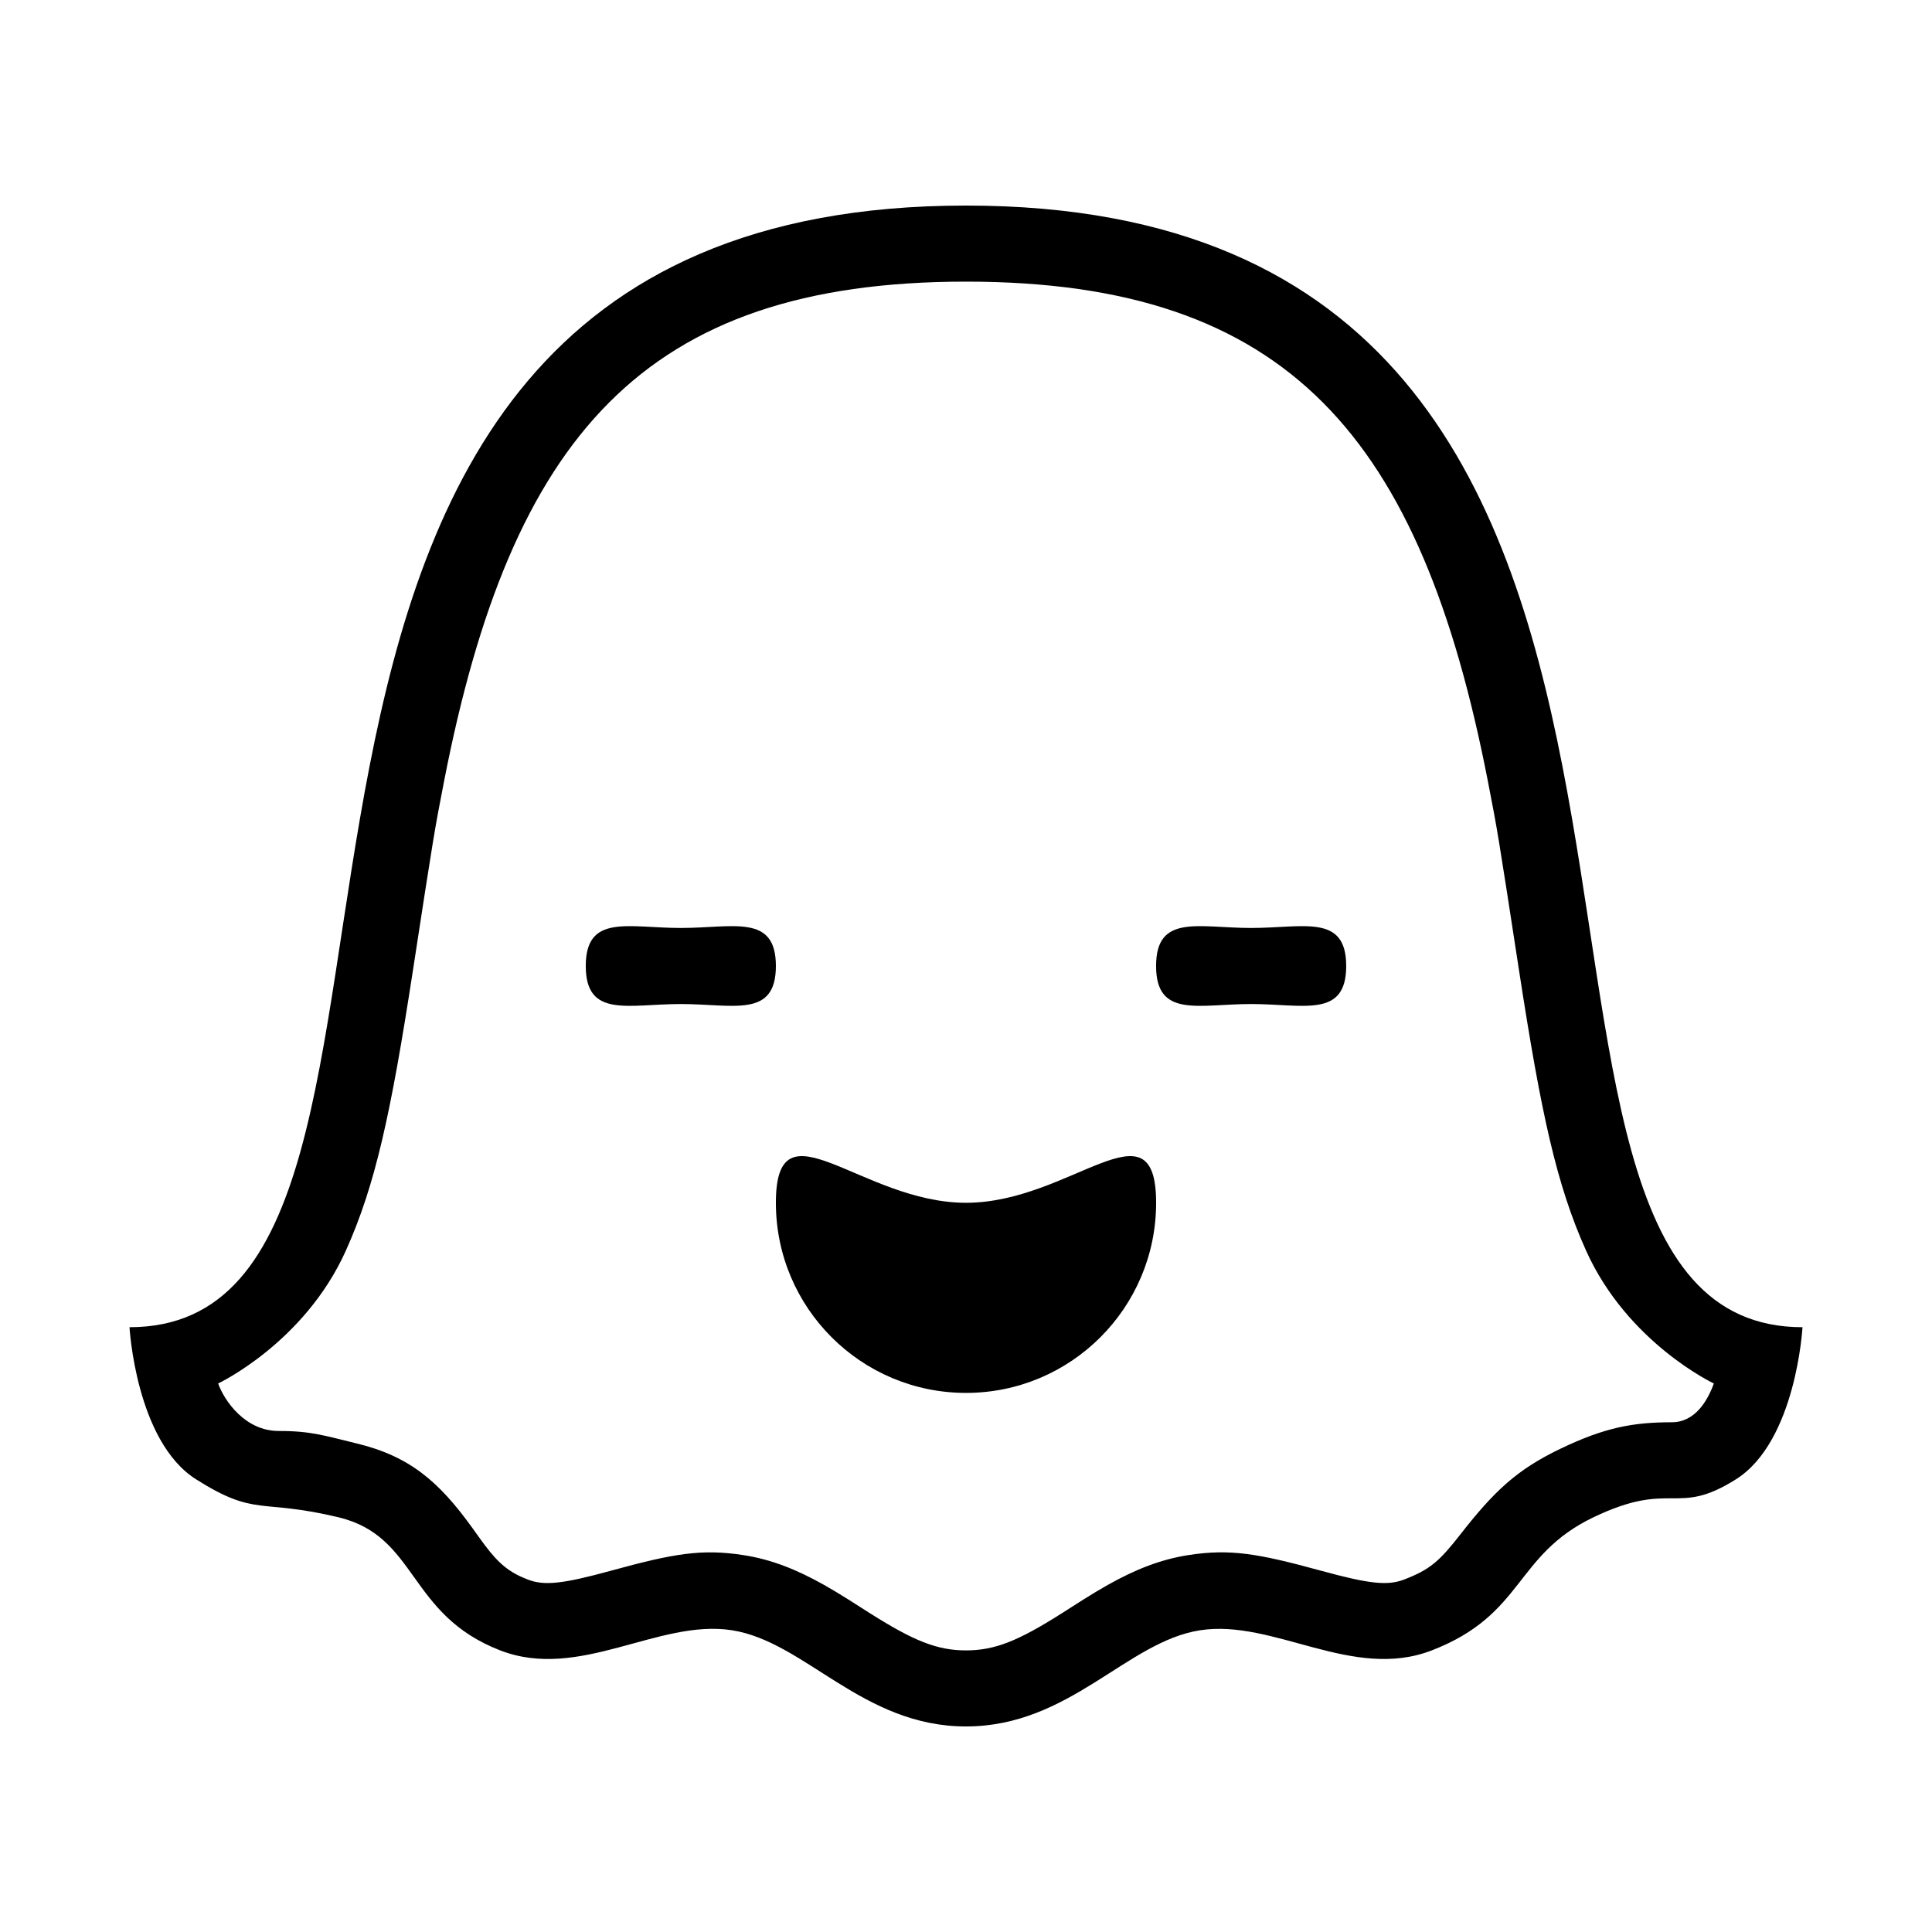 <?xml version="1.0" encoding="UTF-8"?>
<!-- Uploaded to: SVG Repo, www.svgrepo.com, Generator: SVG Repo Mixer Tools -->
<svg fill="#000000" width="800px" height="800px" version="1.1" viewBox="144 144 512 512" xmlns="http://www.w3.org/2000/svg">
 <g fill-rule="evenodd">
  <path d="m604.04 536.03c-15.957 10.078-16.793 0-37.785 10.078-20.992 10.078-18.238 25.754-42.824 35.266-21.008 8.125-41.883-8.344-61.363-5.34-19.469 2.984-34.562 25.492-62.07 25.492s-42.605-22.504-62.086-25.504c-19.48-2.996-40.355 13.477-61.348 5.352-24.586-9.512-21.828-30.23-42.824-35.266-20.992-5.039-21.828 0-37.785-10.078s-17.633-40.305-17.633-40.305c100.76 0-5.039-297.25 221.68-297.25s120.91 297.25 221.68 297.25c0 0-1.676 30.23-17.633 40.305zm-402.23-25.391c1.672 4.644 7.195 12.609 16.082 12.586 8.742-0.023 12.645 1.391 20.555 3.285 14.016 3.367 21.801 10.027 30.652 22.297l1.793 2.5c0.629 0.875 1.117 1.547 1.586 2.168 3.664 4.871 6.41 7.195 11.355 9.109 4.398 1.703 9.219 1.199 22.219-2.367 16.539-4.535 23.922-5.793 34.914-4.106 7.394 1.137 14.105 3.793 21.477 7.941 2.016 1.137 4.031 2.359 6.449 3.871l5.777 3.68c11.441 7.219 17.648 9.77 25.328 9.77s13.891-2.543 25.316-9.785l5.777-3.68c2.402-1.512 4.422-2.719 6.438-3.859 7.371-4.144 14.082-6.801 21.477-7.945 10.992-1.691 18.375-0.418 34.914 4.109 13.008 3.566 17.836 4.07 22.234 2.367 6.793-2.629 9.25-4.762 14.871-11.957 8.977-11.488 14.934-17.129 26.5-22.688 11.652-5.59 19.133-7.019 29.516-7.019 6.133 0 9.473-5.633 11.148-10.277 0 0-22.863-10.758-33.855-35.199-7.809-17.367-11.914-36.203-17.75-74.129-5.617-36.547-5.691-37-8.293-50.355-17.734-90.949-52.688-132.32-138.29-132.32s-120.56 41.379-138.3 132.32c-2.594 13.352-2.672 13.805-8.289 50.352-5.836 37.922-9.945 56.758-17.754 74.125-10.984 24.445-33.848 35.207-33.848 35.207z"/>
  <path d="m400 462.75c27.824 0 50.383-27.824 50.383 0 0 27.82-22.555 50.383-50.383 50.383-27.824 0-50.383-22.562-50.383-50.383 0-27.824 22.555 0 50.383 0zm-75.574-52.672c13.906 0 25.191 3.828 25.191-10.078s-11.285-10.078-25.191-10.078-25.191-3.828-25.191 10.078 11.285 10.078 25.191 10.078zm151.14 0c13.906 0 25.191 3.828 25.191-10.078s-11.285-10.078-25.191-10.078-25.191-3.828-25.191 10.078 11.285 10.078 25.191 10.078z"/>
 </g>
</svg>